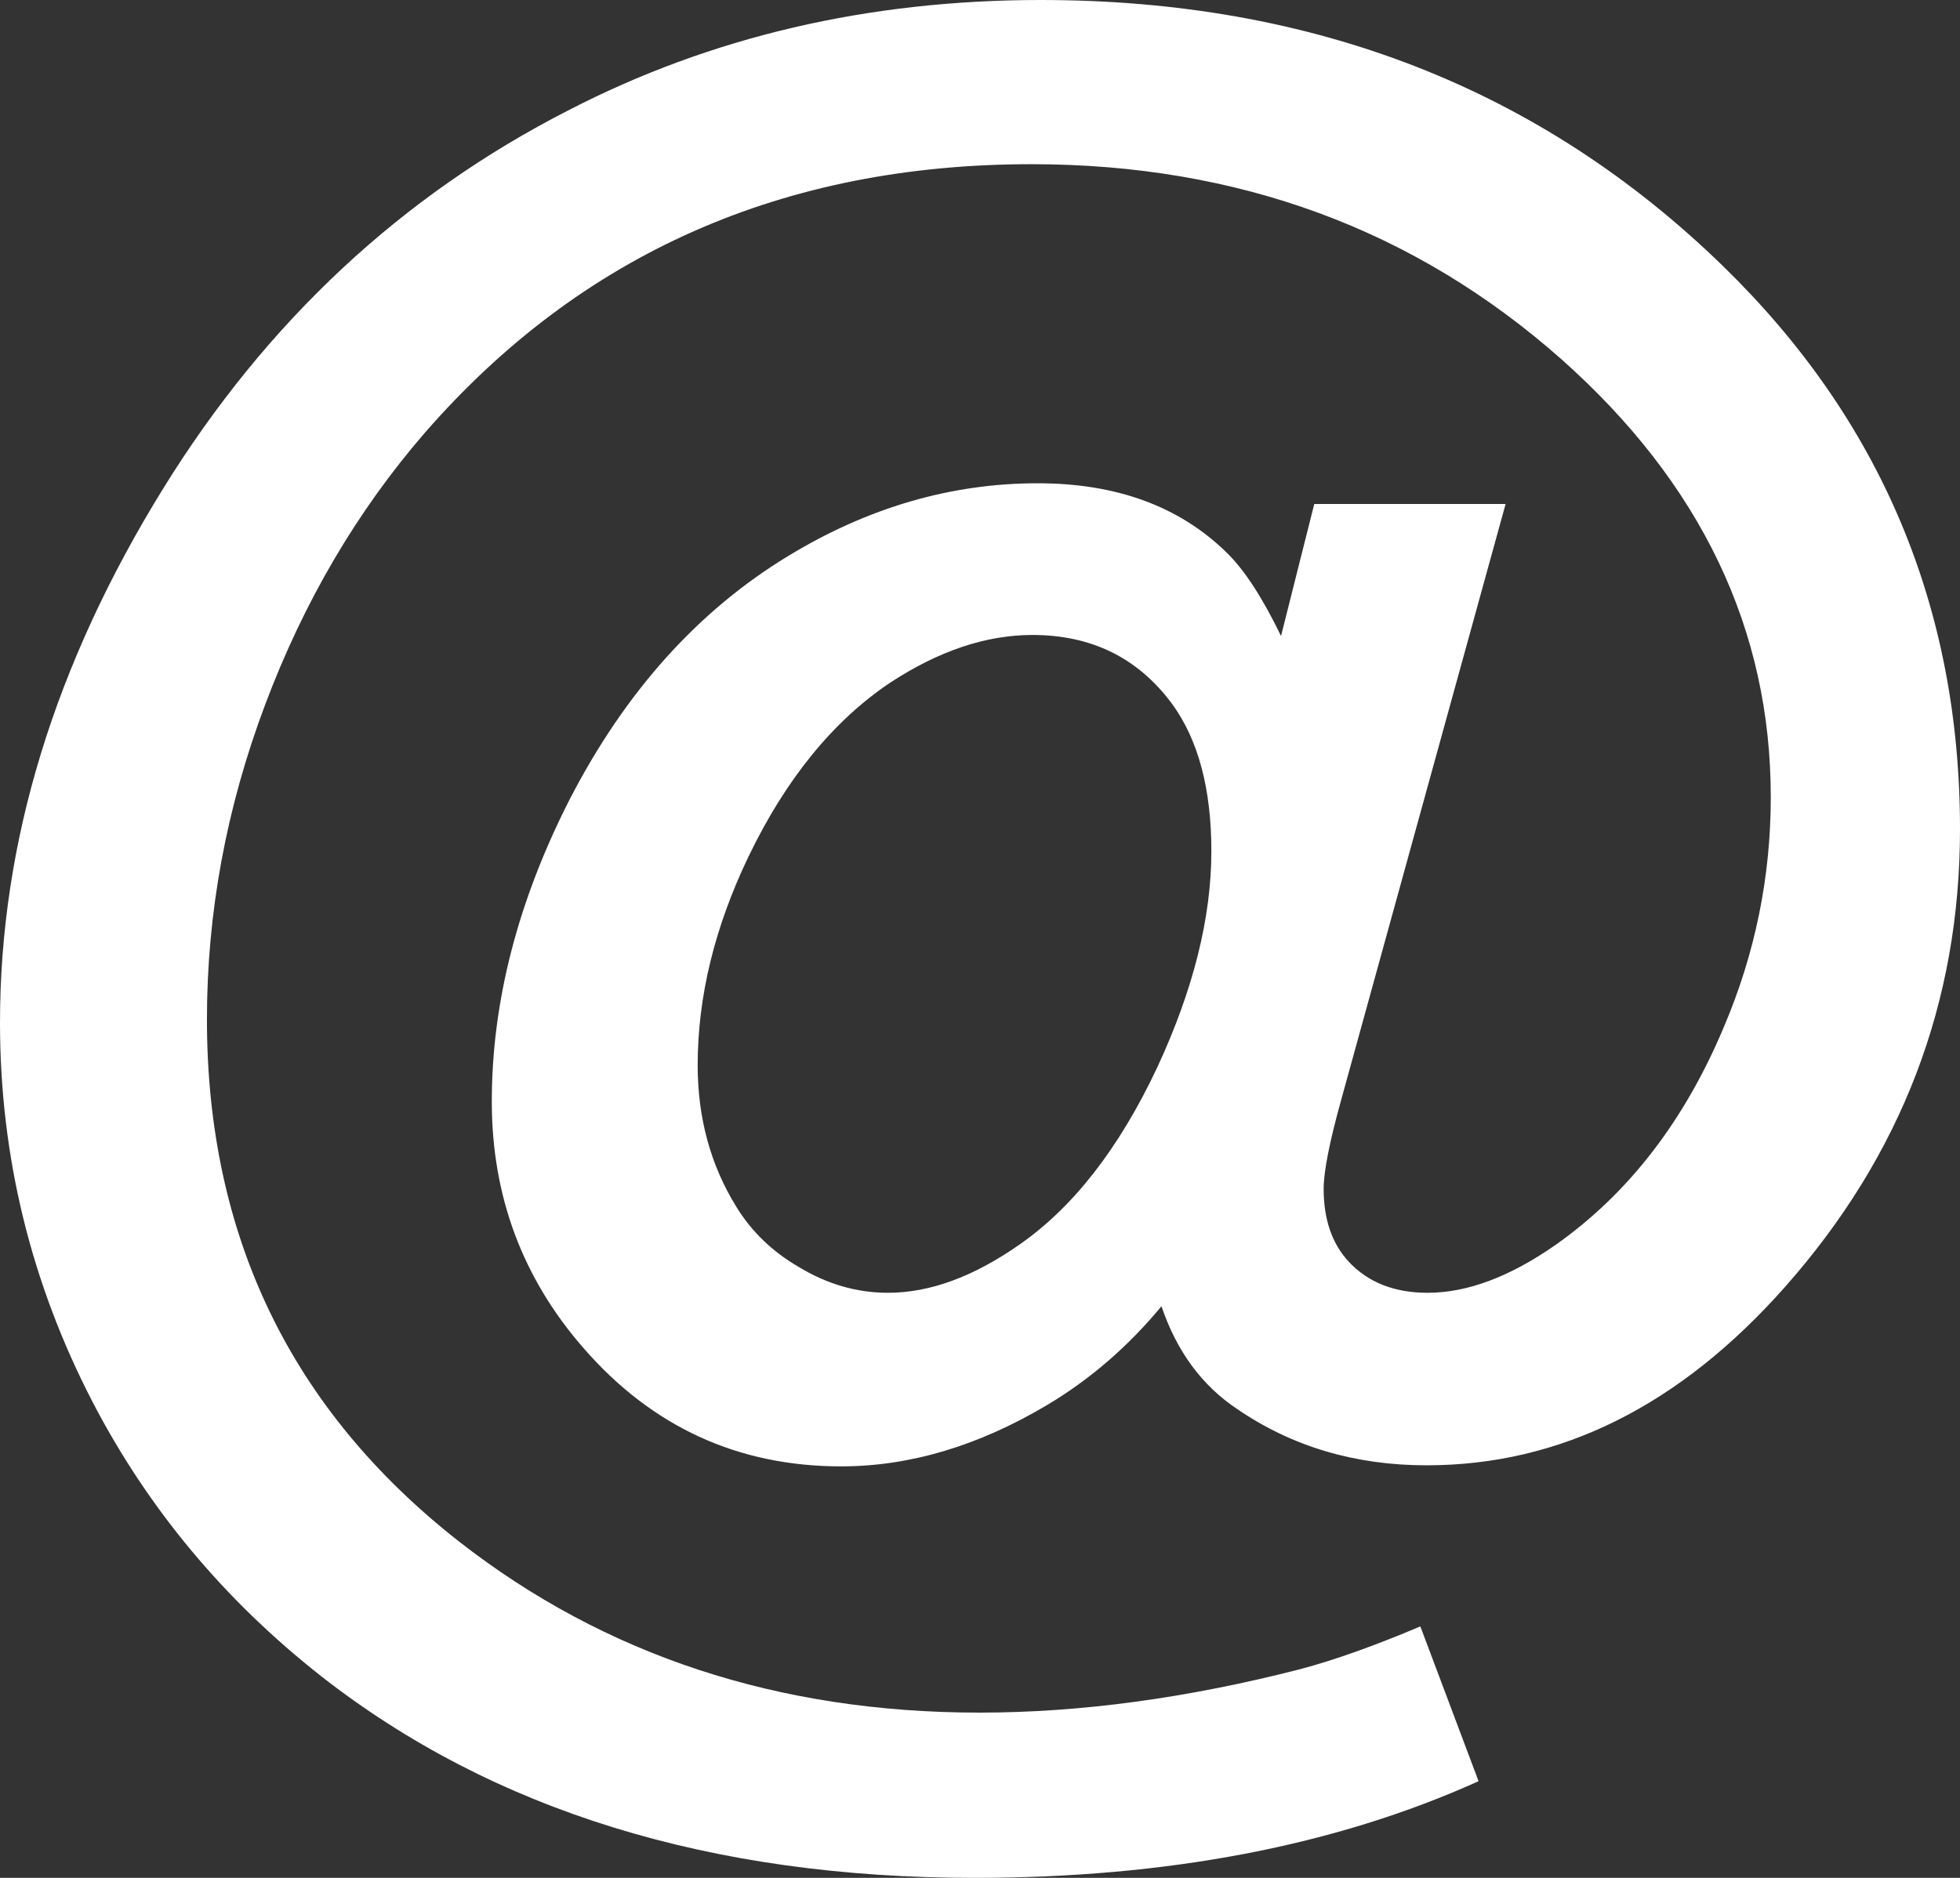 <svg width="24" height="23" viewBox="0 0 24 23" fill="none" xmlns="http://www.w3.org/2000/svg">
<rect x="0" y="0" width="24" height="23" fill="#333333" stroke="none"/>
<path d="M16.093 6.173H18.436L16.424 13.466C16.28 13.984 16.208 14.349 16.208 14.561C16.208 14.934 16.31 15.232 16.514 15.452C16.751 15.707 17.074 15.834 17.481 15.834C17.965 15.834 18.487 15.639 19.047 15.248C19.939 14.62 20.626 13.73 21.11 12.575C21.492 11.676 21.683 10.738 21.683 9.763C21.683 7.709 20.83 5.923 19.124 4.404C17.324 2.809 15.16 2.011 12.63 2.011C9.592 2.011 7.117 3.106 5.207 5.295C4.376 6.254 3.722 7.365 3.247 8.63C2.771 9.894 2.534 11.18 2.534 12.486C2.534 15.134 3.561 17.264 5.615 18.876C7.406 20.276 9.532 20.976 11.994 20.976C13.233 20.976 14.544 20.798 15.928 20.442C16.344 20.331 16.832 20.157 17.392 19.92L18.105 21.816C16.357 22.605 14.298 23 11.93 23C8.705 23 6.039 22.177 3.934 20.531C2.746 19.597 1.812 18.477 1.133 17.17C0.378 15.711 0 14.162 0 12.525C0 10.318 0.666 8.138 1.999 5.982C3.264 3.937 4.919 2.393 6.964 1.349C8.705 0.45 10.631 0 12.745 0C16.081 0 18.865 1.086 21.097 3.258C23.032 5.142 24 7.442 24 10.157C24 12.278 23.287 14.145 21.861 15.758C20.571 17.217 19.107 17.947 17.468 17.947C16.594 17.947 15.822 17.718 15.151 17.259C14.718 16.971 14.409 16.551 14.222 15.999C13.814 16.492 13.348 16.895 12.821 17.209C11.981 17.709 11.141 17.96 10.3 17.96C9.036 17.96 7.983 17.476 7.143 16.509C6.396 15.652 6.022 14.646 6.022 13.492C6.022 12.27 6.341 11.035 6.977 9.788C7.656 8.473 8.547 7.48 9.651 6.81C10.627 6.216 11.646 5.919 12.707 5.919C13.666 5.919 14.434 6.199 15.011 6.759C15.232 6.971 15.457 7.315 15.686 7.79L16.093 6.173ZM12.643 7.777C12.074 7.777 11.493 7.972 10.899 8.362C10.203 8.829 9.625 9.538 9.167 10.488C8.751 11.354 8.543 12.206 8.543 13.046C8.543 13.691 8.7 14.268 9.014 14.777C9.201 15.083 9.456 15.329 9.778 15.516C10.126 15.728 10.491 15.834 10.873 15.834C11.383 15.834 11.917 15.639 12.477 15.248C13.139 14.79 13.704 14.065 14.171 13.072C14.612 12.122 14.833 11.239 14.833 10.425C14.833 9.661 14.672 9.058 14.349 8.617C13.933 8.057 13.364 7.777 12.643 7.777Z" fill="white"/>
</svg>

